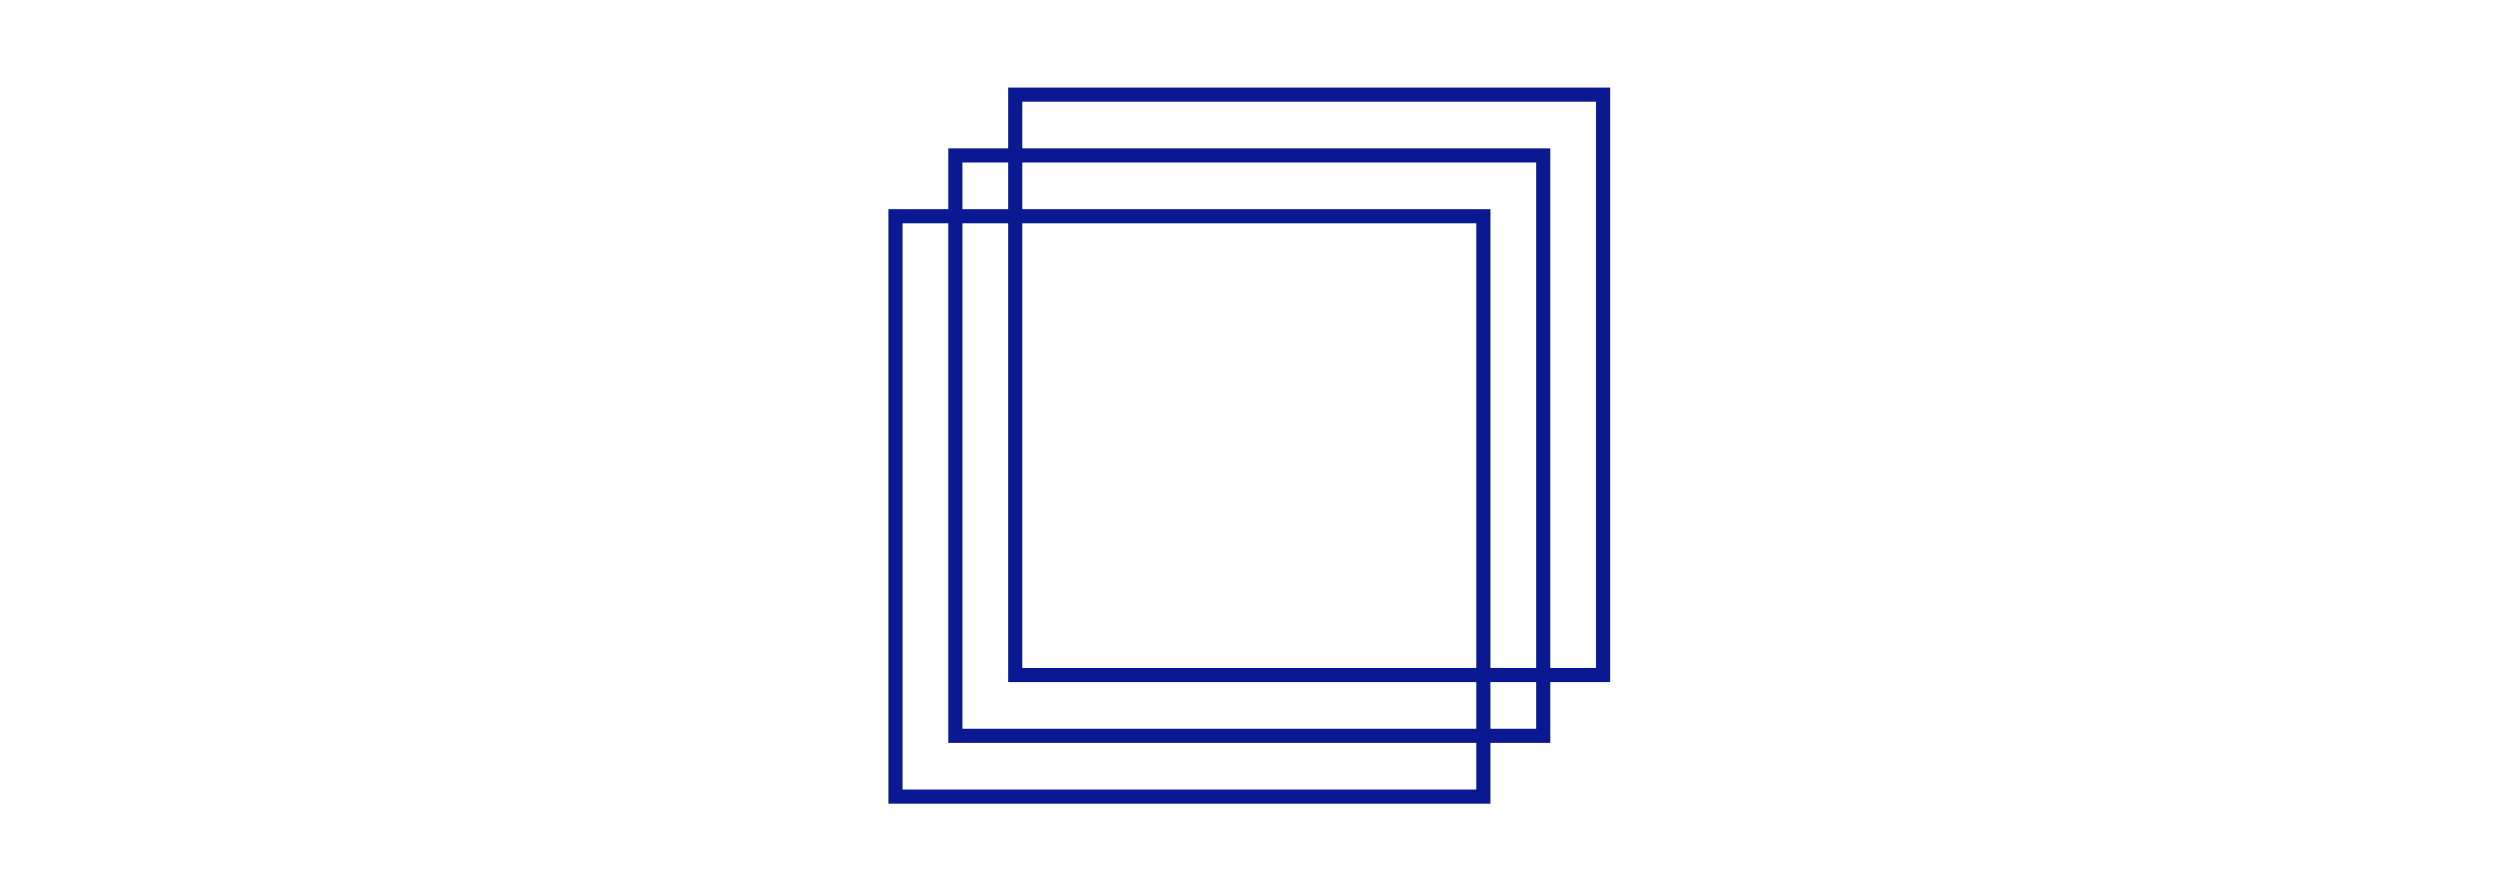 <svg id="Layer_1" data-name="Layer 1" xmlns="http://www.w3.org/2000/svg" viewBox="0 0 1770 631"><defs><style>.cls-1{fill:none;stroke:#0a1892;stroke-miterlimit:10;stroke-width:10px;}</style></defs><rect class="cls-1" x="634" y="153.09" width="416.22" height="410.91"/><rect class="cls-1" x="676.39" y="110.05" width="416.22" height="410.91"/><rect class="cls-1" x="718.78" y="67" width="416.22" height="410.91"/></svg>